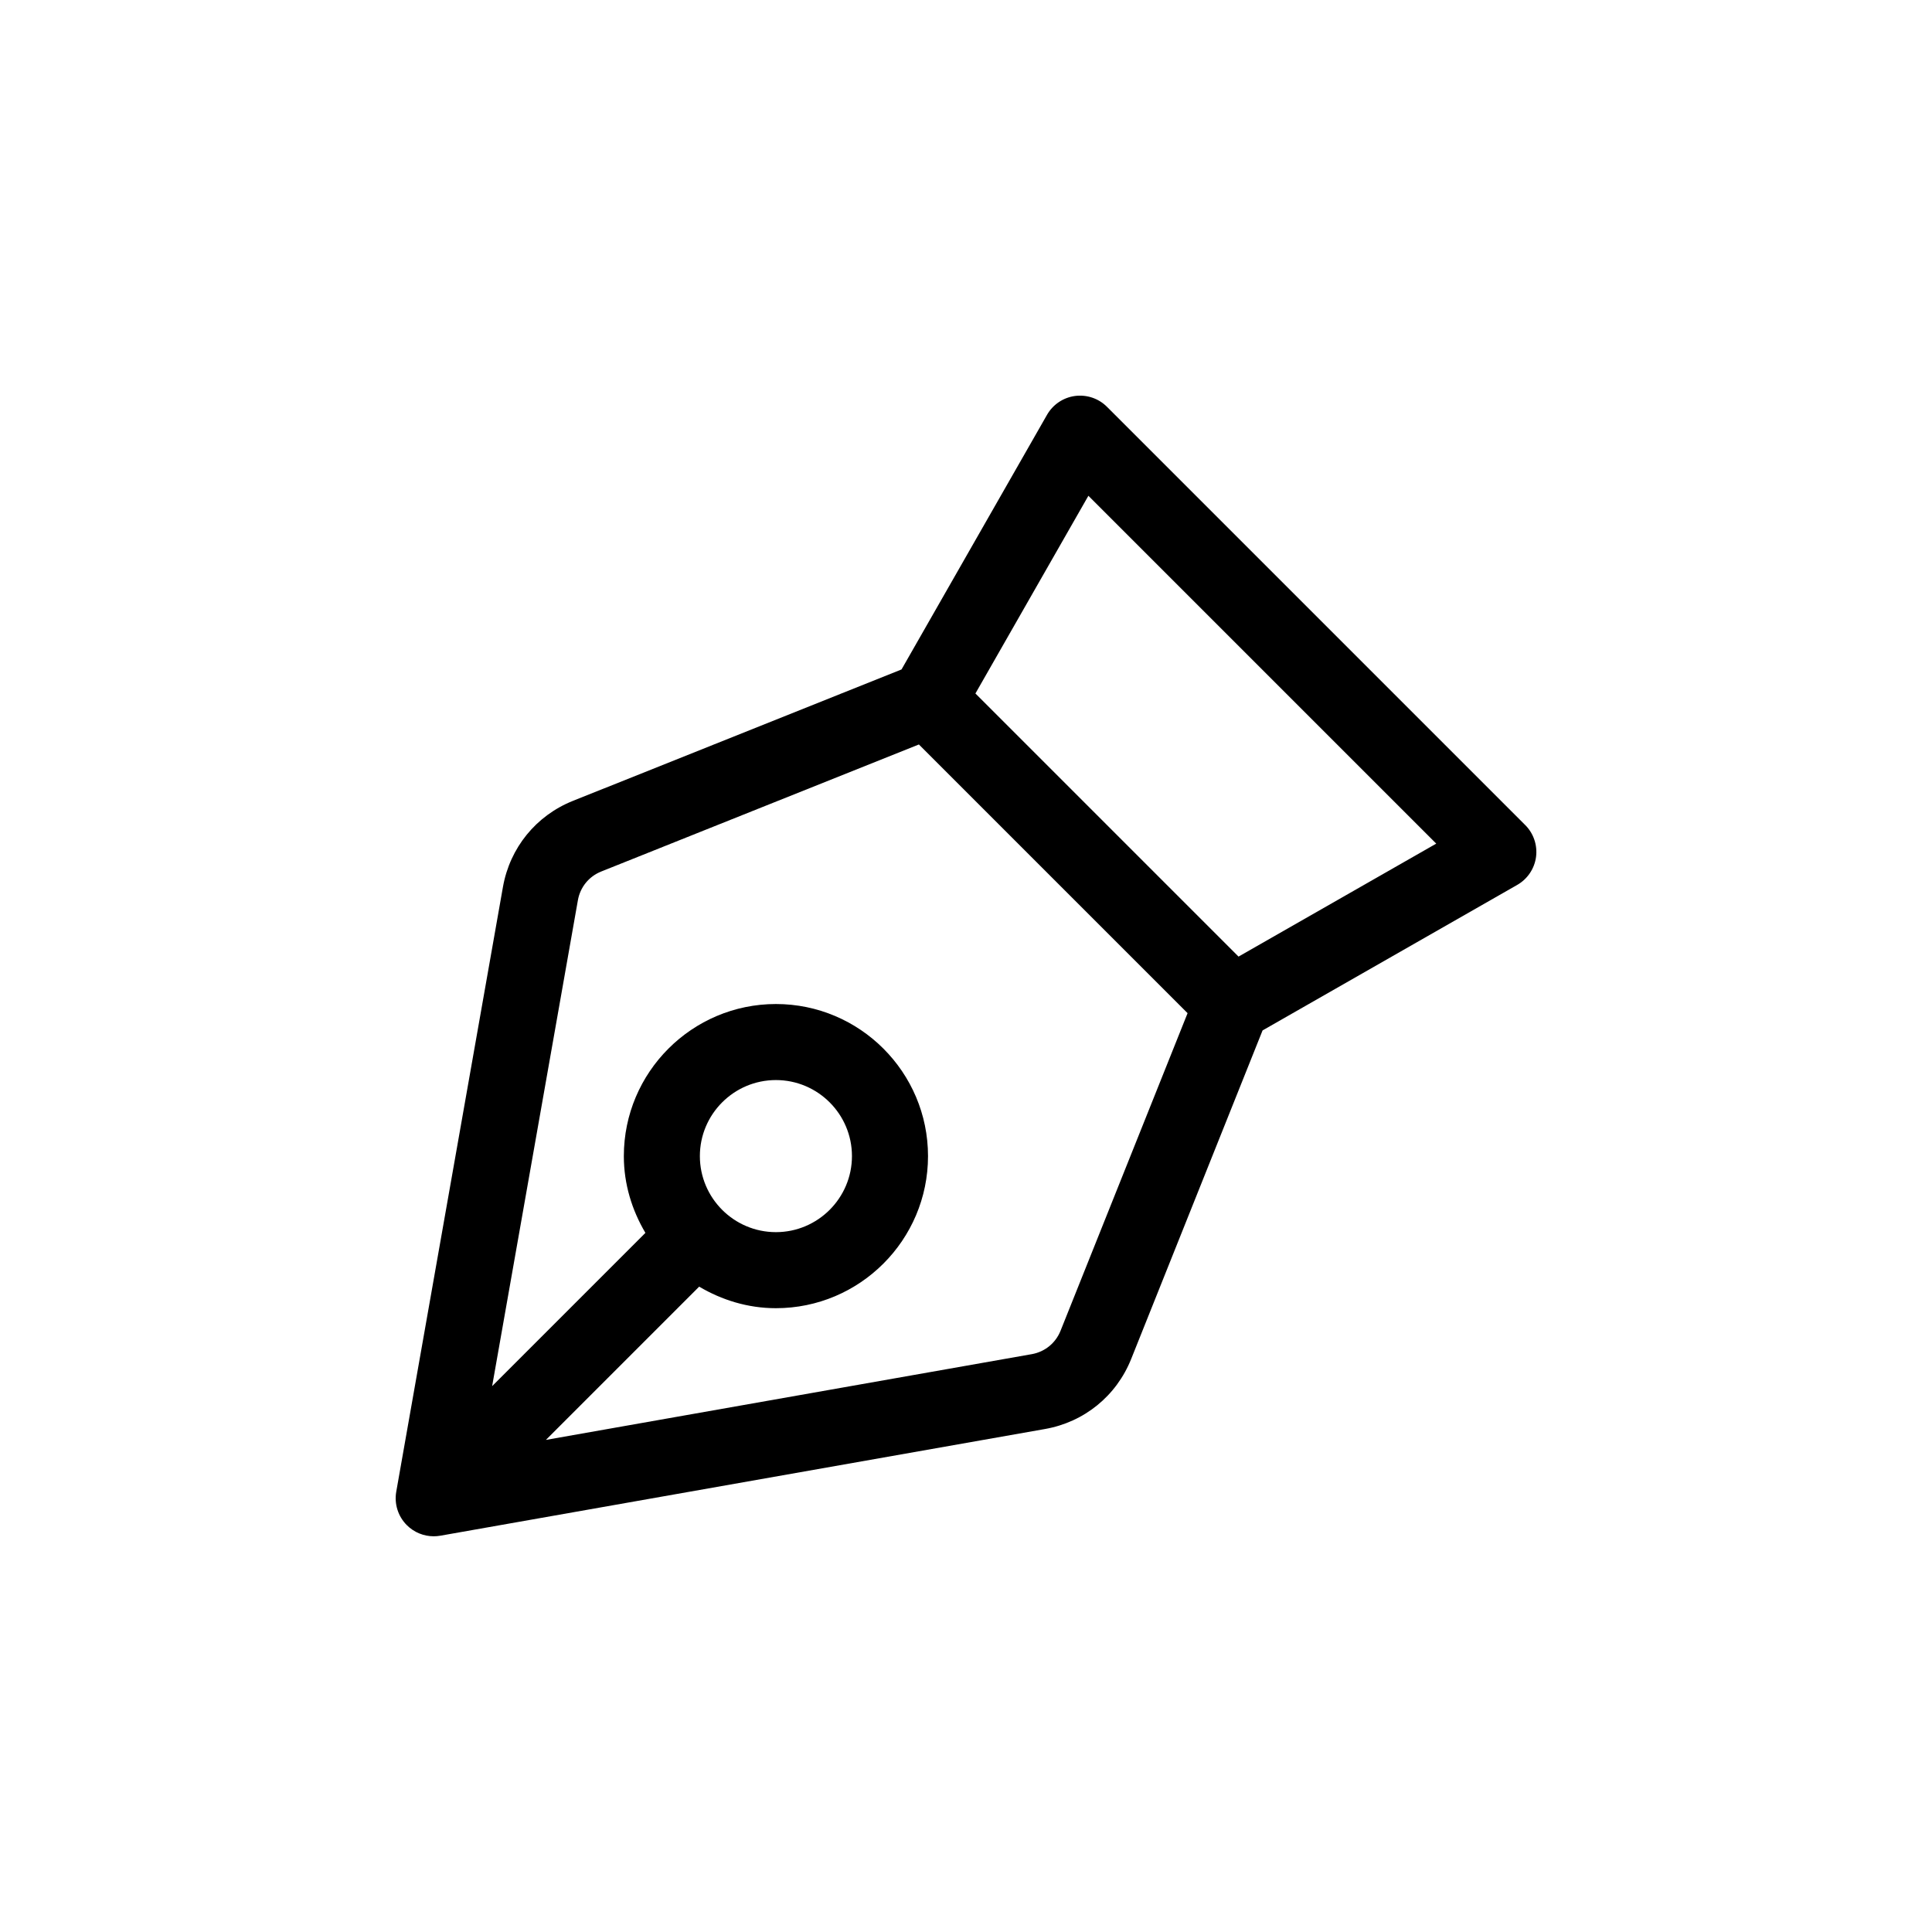 <?xml version="1.0" encoding="UTF-8"?>
<!-- Uploaded to: ICON Repo, www.svgrepo.com, Generator: ICON Repo Mixer Tools -->
<svg fill="#000000" width="800px" height="800px" version="1.1" viewBox="144 144 512 512" xmlns="http://www.w3.org/2000/svg">
 <path d="m548.19 362.64-110.84-110.84c-2.215-2.215-5.324-3.269-8.465-2.863-3.109 0.418-5.848 2.262-7.41 4.988l-38.562 67.484-87.09 34.832c-9.777 3.914-16.707 12.445-18.539 22.812l-28.273 160.25c-0.57 3.238 0.473 6.555 2.801 8.879 1.902 1.906 4.477 2.949 7.125 2.949 0.578 0 1.164-0.051 1.754-0.152l160.25-28.277c10.379-1.828 18.902-8.758 22.824-18.539l34.828-87.09 67.484-38.562c2.727-1.562 4.57-4.301 4.988-7.41 0.41-3.117-0.652-6.246-2.871-8.465zm-123.14 134.04c-1.309 3.258-4.152 5.566-7.609 6.184h-0.004l-128.77 22.727 40.617-40.617c5.996 3.539 12.895 5.711 20.344 5.711 22.223 0 40.305-18.082 40.305-40.305s-18.082-40.305-40.305-40.305c-22.223 0-40.305 18.082-40.305 40.305 0 7.453 2.172 14.348 5.715 20.344l-40.617 40.617 22.727-128.78c0.609-3.457 2.918-6.297 6.184-7.602l84.18-33.668 71.207 71.207zm-95.578-46.301c0-11.113 9.039-20.152 20.152-20.152 11.113 0 20.152 9.039 20.152 20.152 0 11.113-9.039 20.152-20.152 20.152-11.113 0-20.152-9.039-20.152-20.152zm142.75-52.871-69.727-69.727 29.941-52.395 92.184 92.184z"/>
</svg>